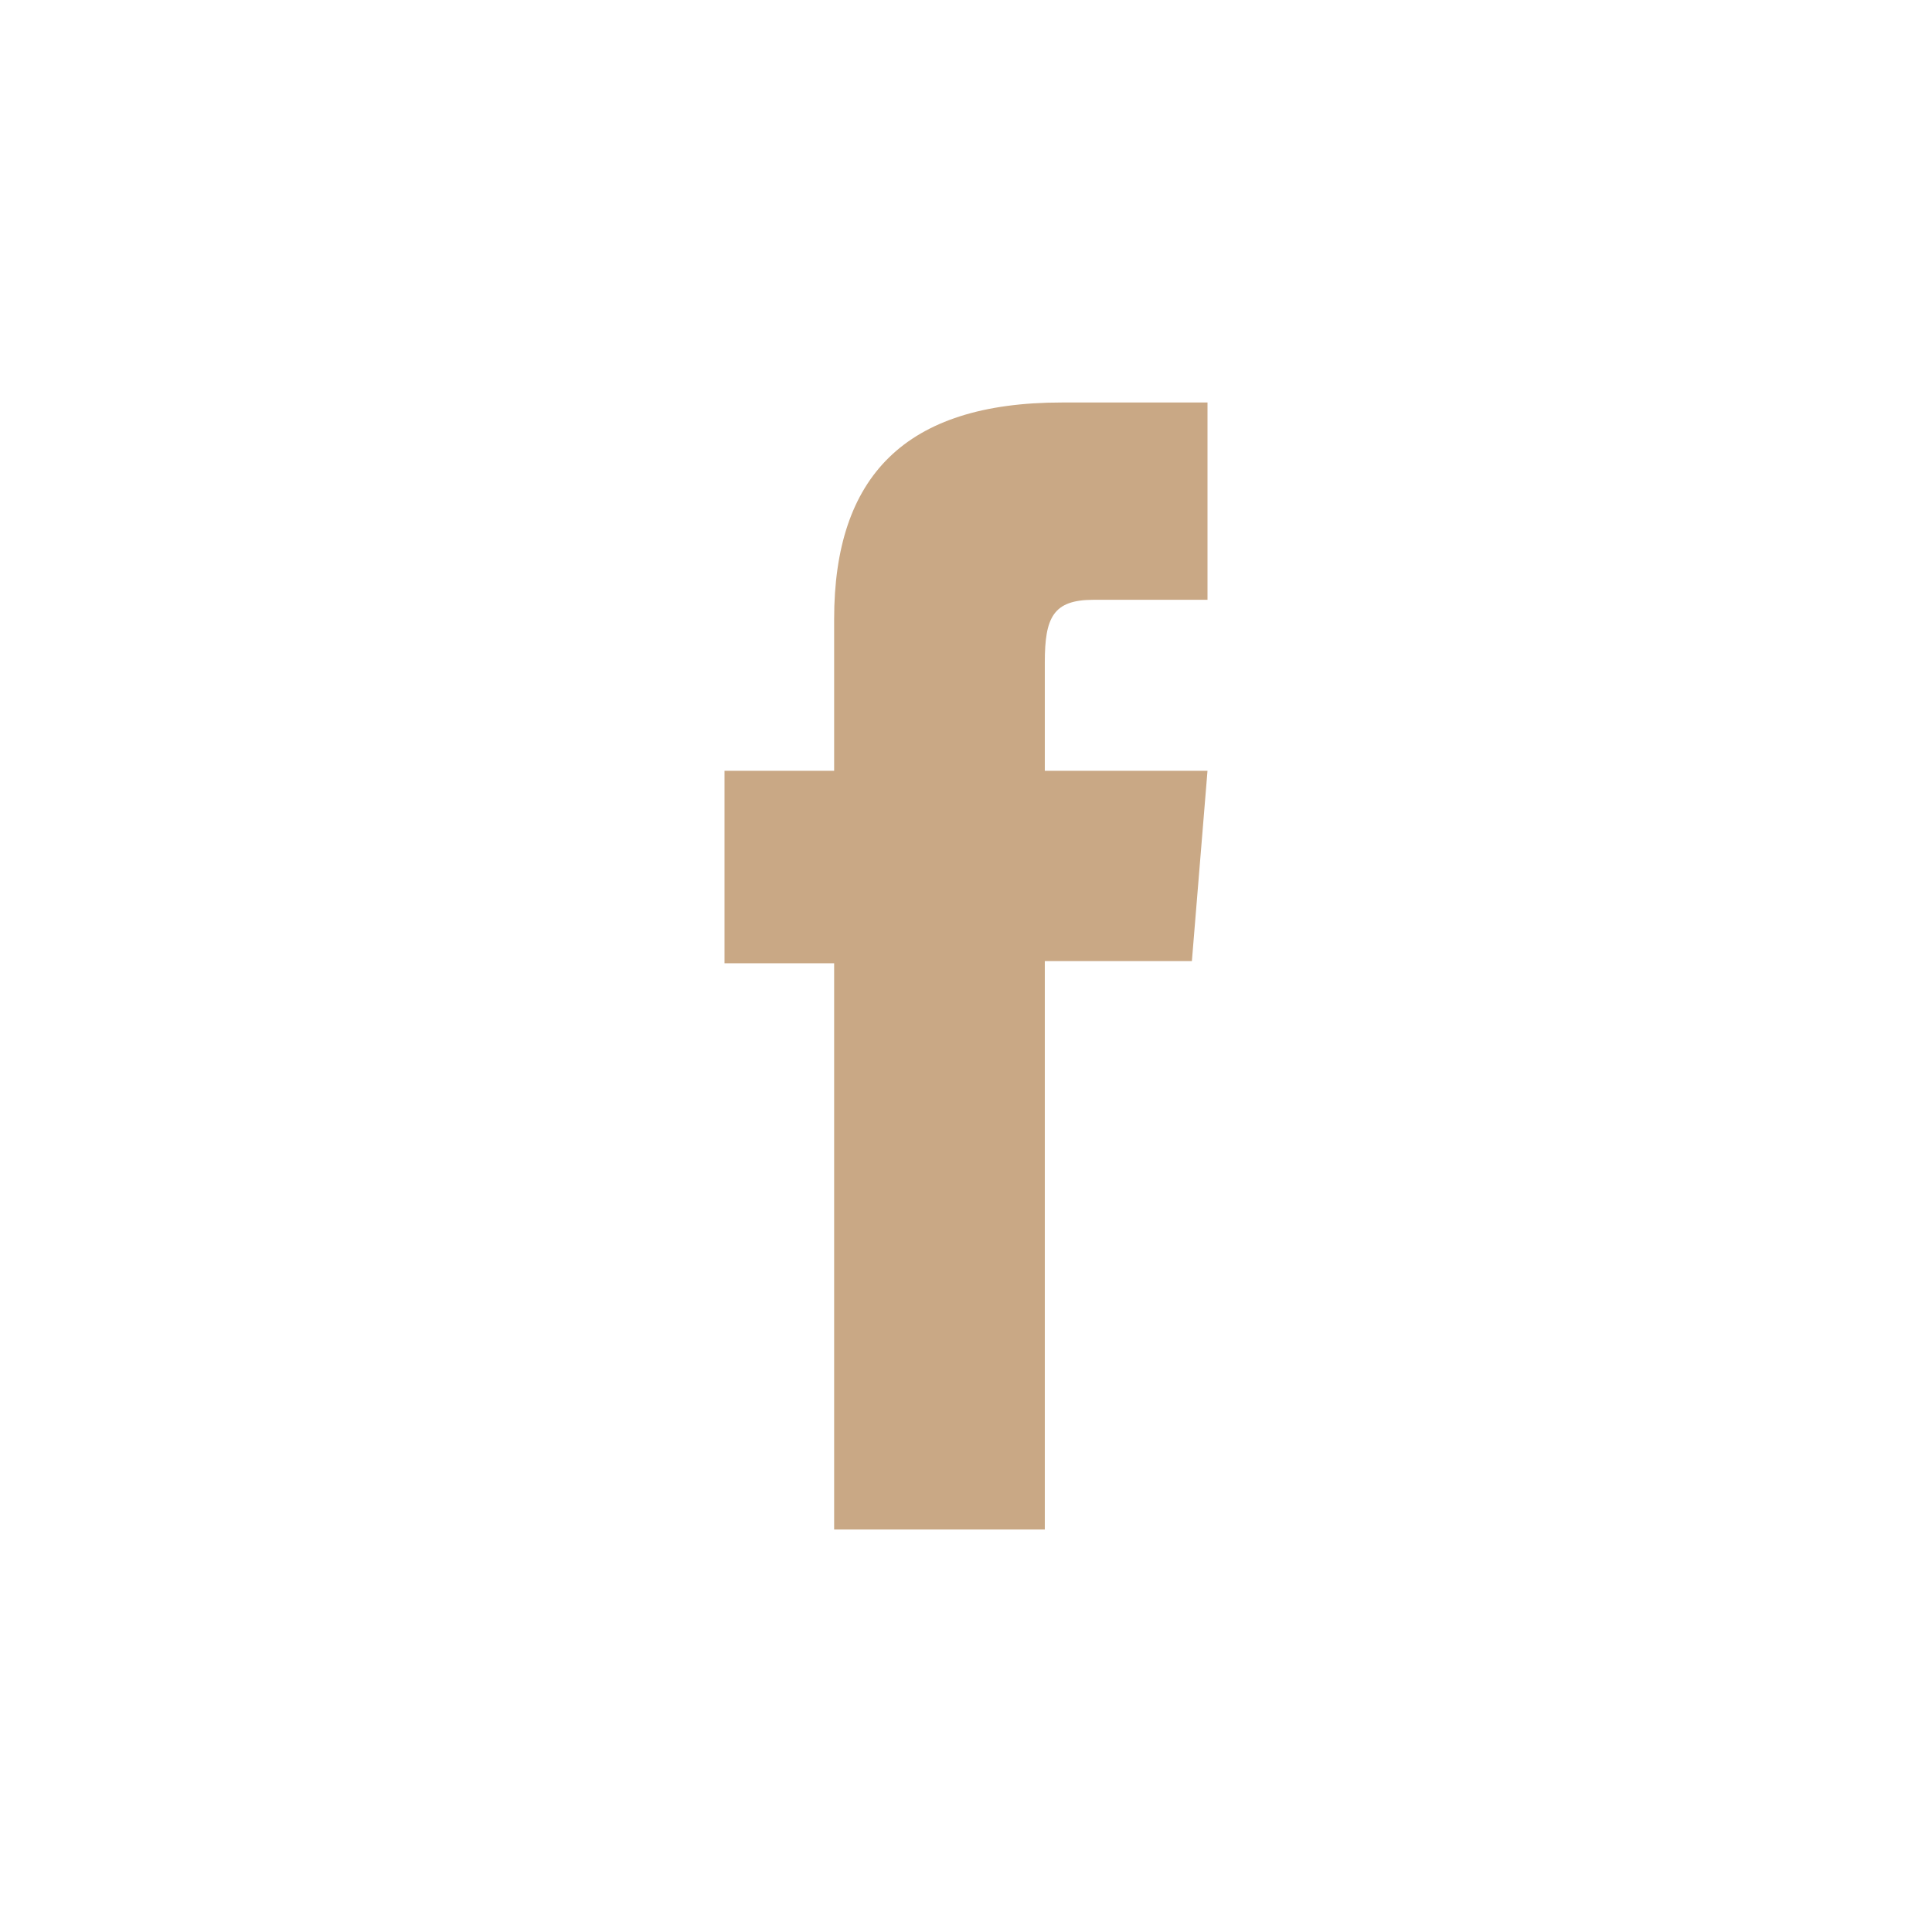 <svg width="24" height="24" viewBox="0 0 24 24" fill="none" xmlns="http://www.w3.org/2000/svg">
<path d="M10.362 19H12.979V11.939H14.806L15 9.575H12.979V8.227C12.979 7.672 13.082 7.451 13.583 7.451H15V5H13.188C11.24 5 10.362 5.922 10.362 7.691V9.575H9V11.966H10.362V18.996V19Z" fill="#C9A885"/>
</svg>
